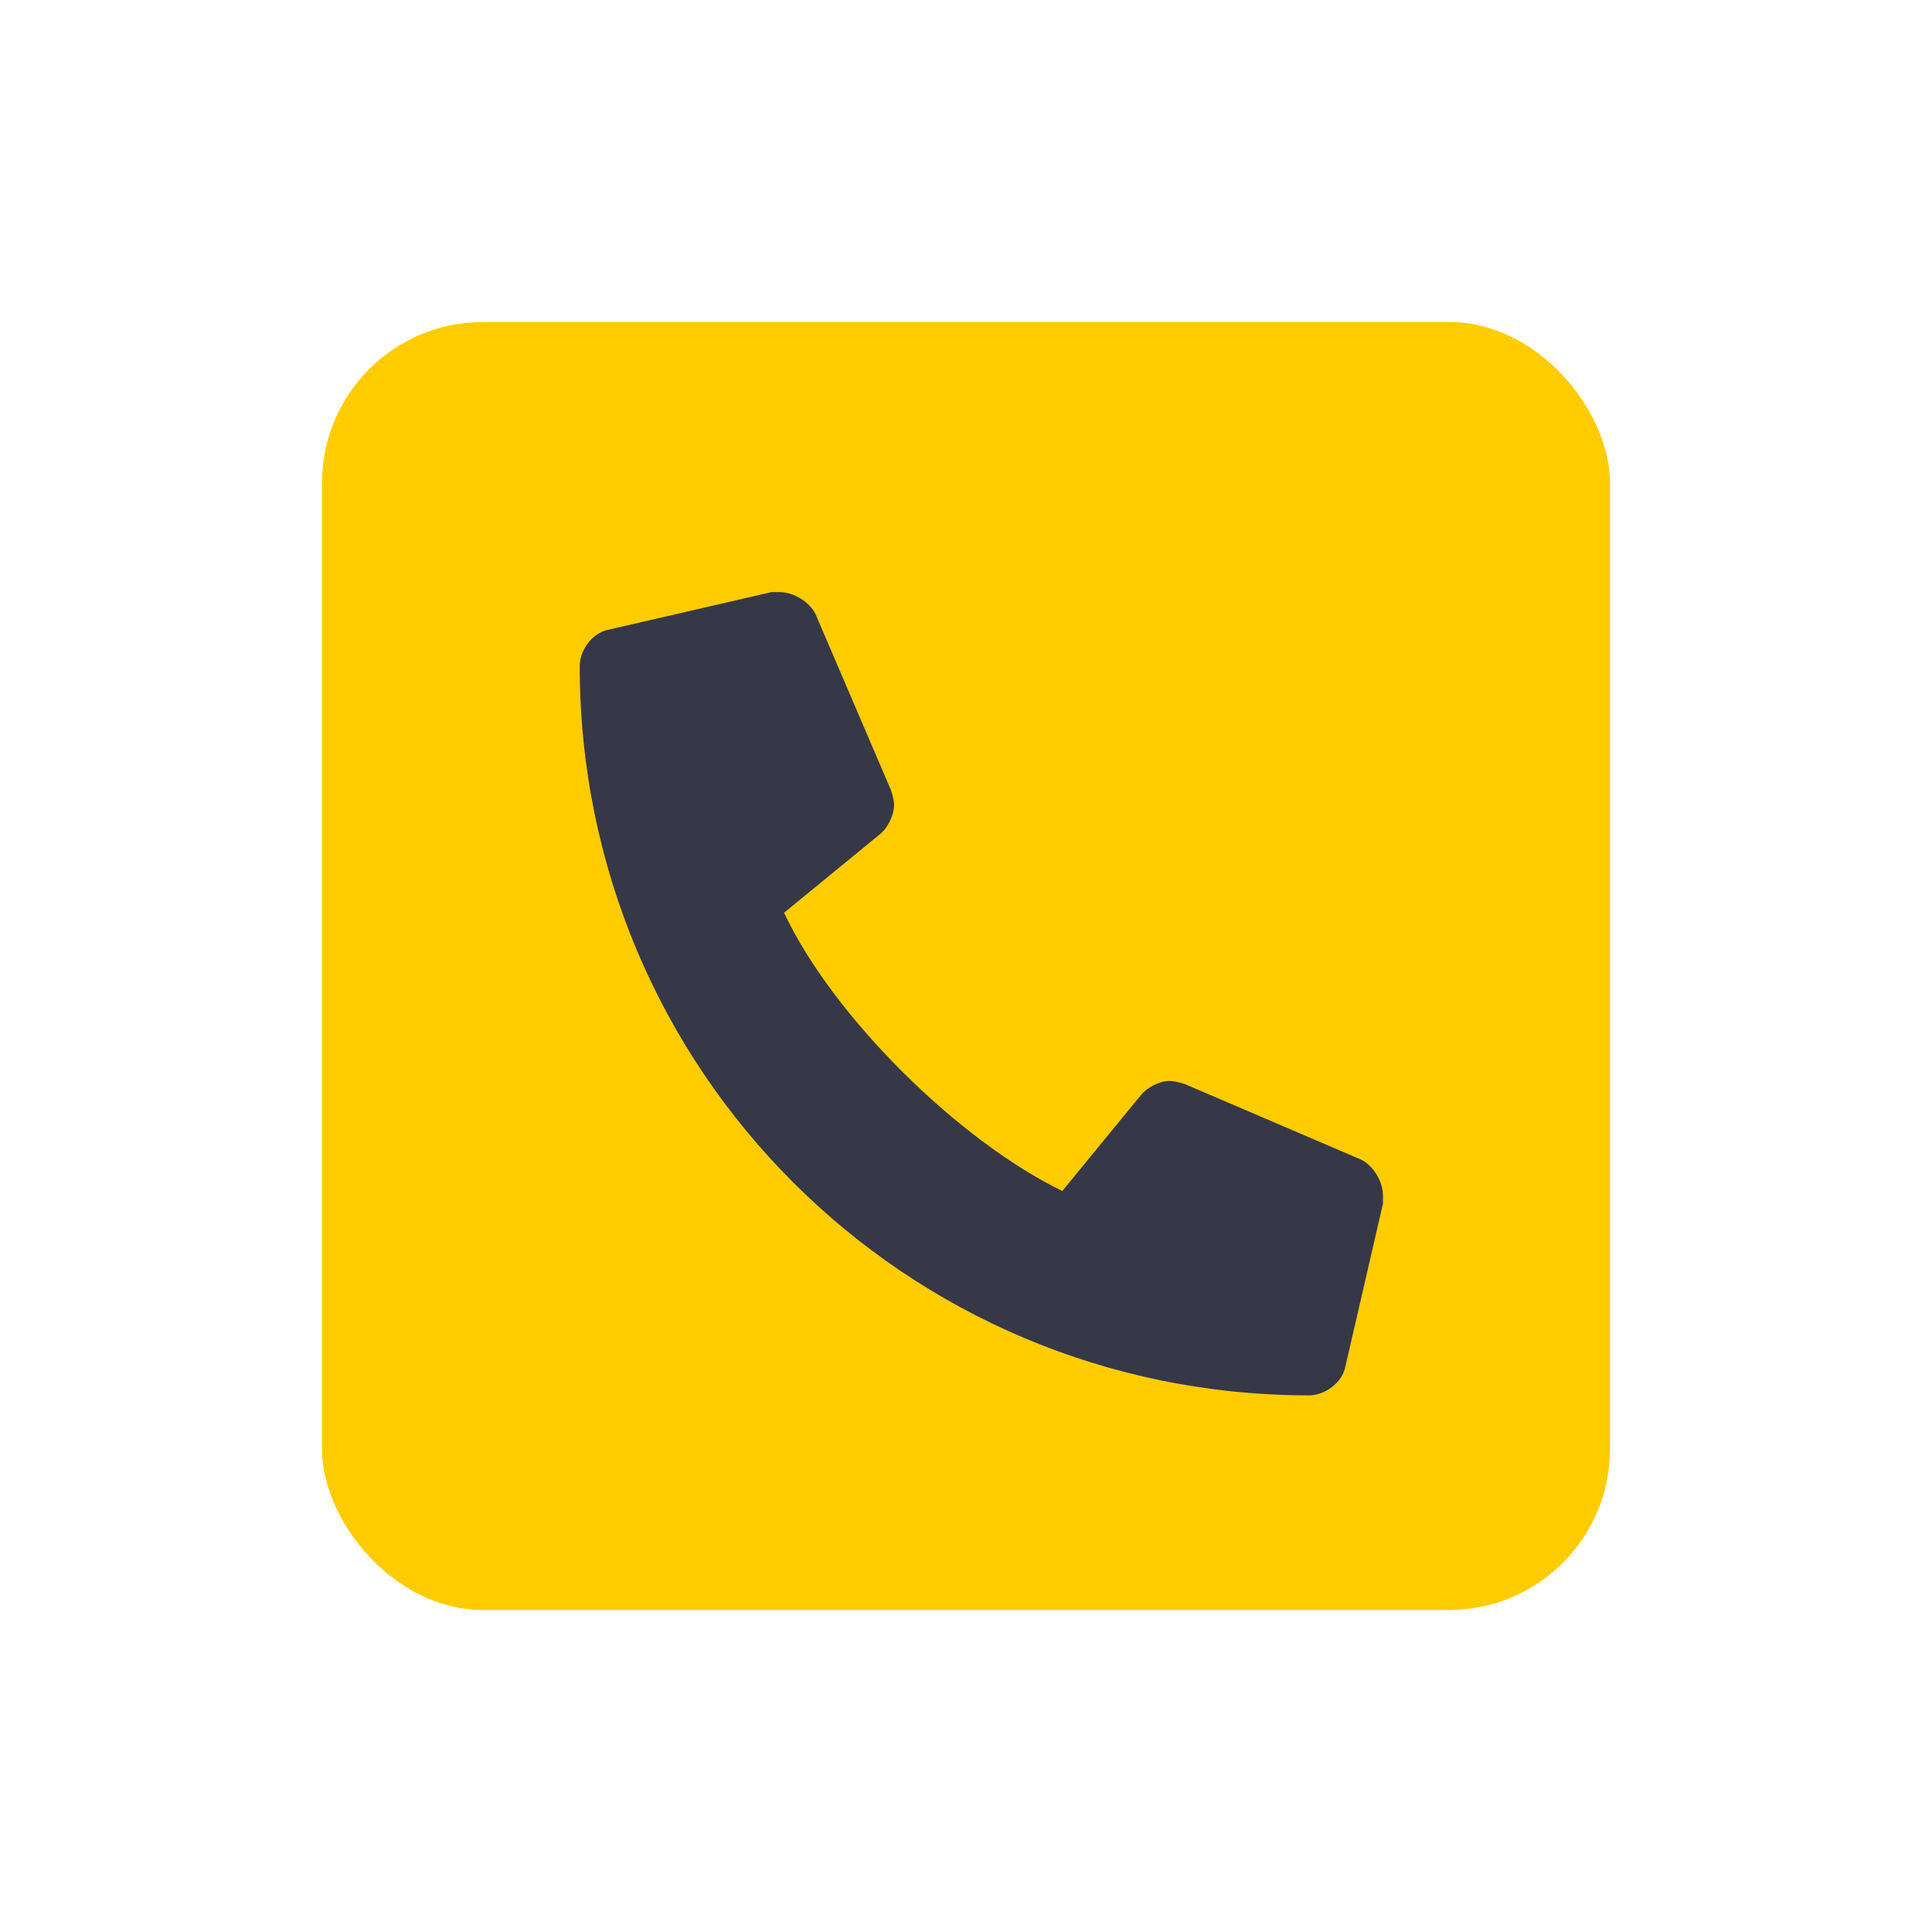<?xml version="1.0" encoding="UTF-8"?> <svg xmlns="http://www.w3.org/2000/svg" width="60" height="60" viewBox="0 0 60 60" fill="none"> <g filter="url(#filter0_d_170_66)"> <rect x="10" y="10" width="40" height="40" rx="5" fill="#FFCC00"></rect> <path d="M42.266 36.011L36.799 33.668C36.652 33.619 36.457 33.57 36.31 33.57C36.018 33.57 35.627 33.765 35.432 34.009L32.991 36.987C29.769 35.425 25.864 31.569 24.35 28.346L27.328 25.906C27.572 25.71 27.767 25.32 27.767 24.978C27.767 24.88 27.719 24.685 27.67 24.539L25.327 19.071C25.131 18.681 24.643 18.388 24.204 18.388C24.155 18.388 24.057 18.388 23.96 18.388L18.883 19.559C18.394 19.657 18.004 20.194 18.004 20.682C18.004 33.228 28.109 43.334 40.655 43.334C41.143 43.334 41.681 42.943 41.778 42.455L42.95 37.378C42.95 37.28 42.95 37.182 42.95 37.134C42.95 36.694 42.657 36.206 42.266 36.011Z" fill="#363848"></path> </g> <defs> <filter id="filter0_d_170_66" x="0" y="0" width="60" height="60" filterUnits="userSpaceOnUse" color-interpolation-filters="sRGB"> <feFlood flood-opacity="0" result="BackgroundImageFix"></feFlood> <feColorMatrix in="SourceAlpha" type="matrix" values="0 0 0 0 0 0 0 0 0 0 0 0 0 0 0 0 0 0 127 0" result="hardAlpha"></feColorMatrix> <feMorphology radius="5" operator="dilate" in="SourceAlpha" result="effect1_dropShadow_170_66"></feMorphology> <feOffset></feOffset> <feGaussianBlur stdDeviation="2.5"></feGaussianBlur> <feComposite in2="hardAlpha" operator="out"></feComposite> <feColorMatrix type="matrix" values="0 0 0 0 1 0 0 0 0 0.8 0 0 0 0 0 0 0 0 0.1 0"></feColorMatrix> <feBlend mode="normal" in2="BackgroundImageFix" result="effect1_dropShadow_170_66"></feBlend> <feBlend mode="normal" in="SourceGraphic" in2="effect1_dropShadow_170_66" result="shape"></feBlend> </filter> </defs> </svg> 